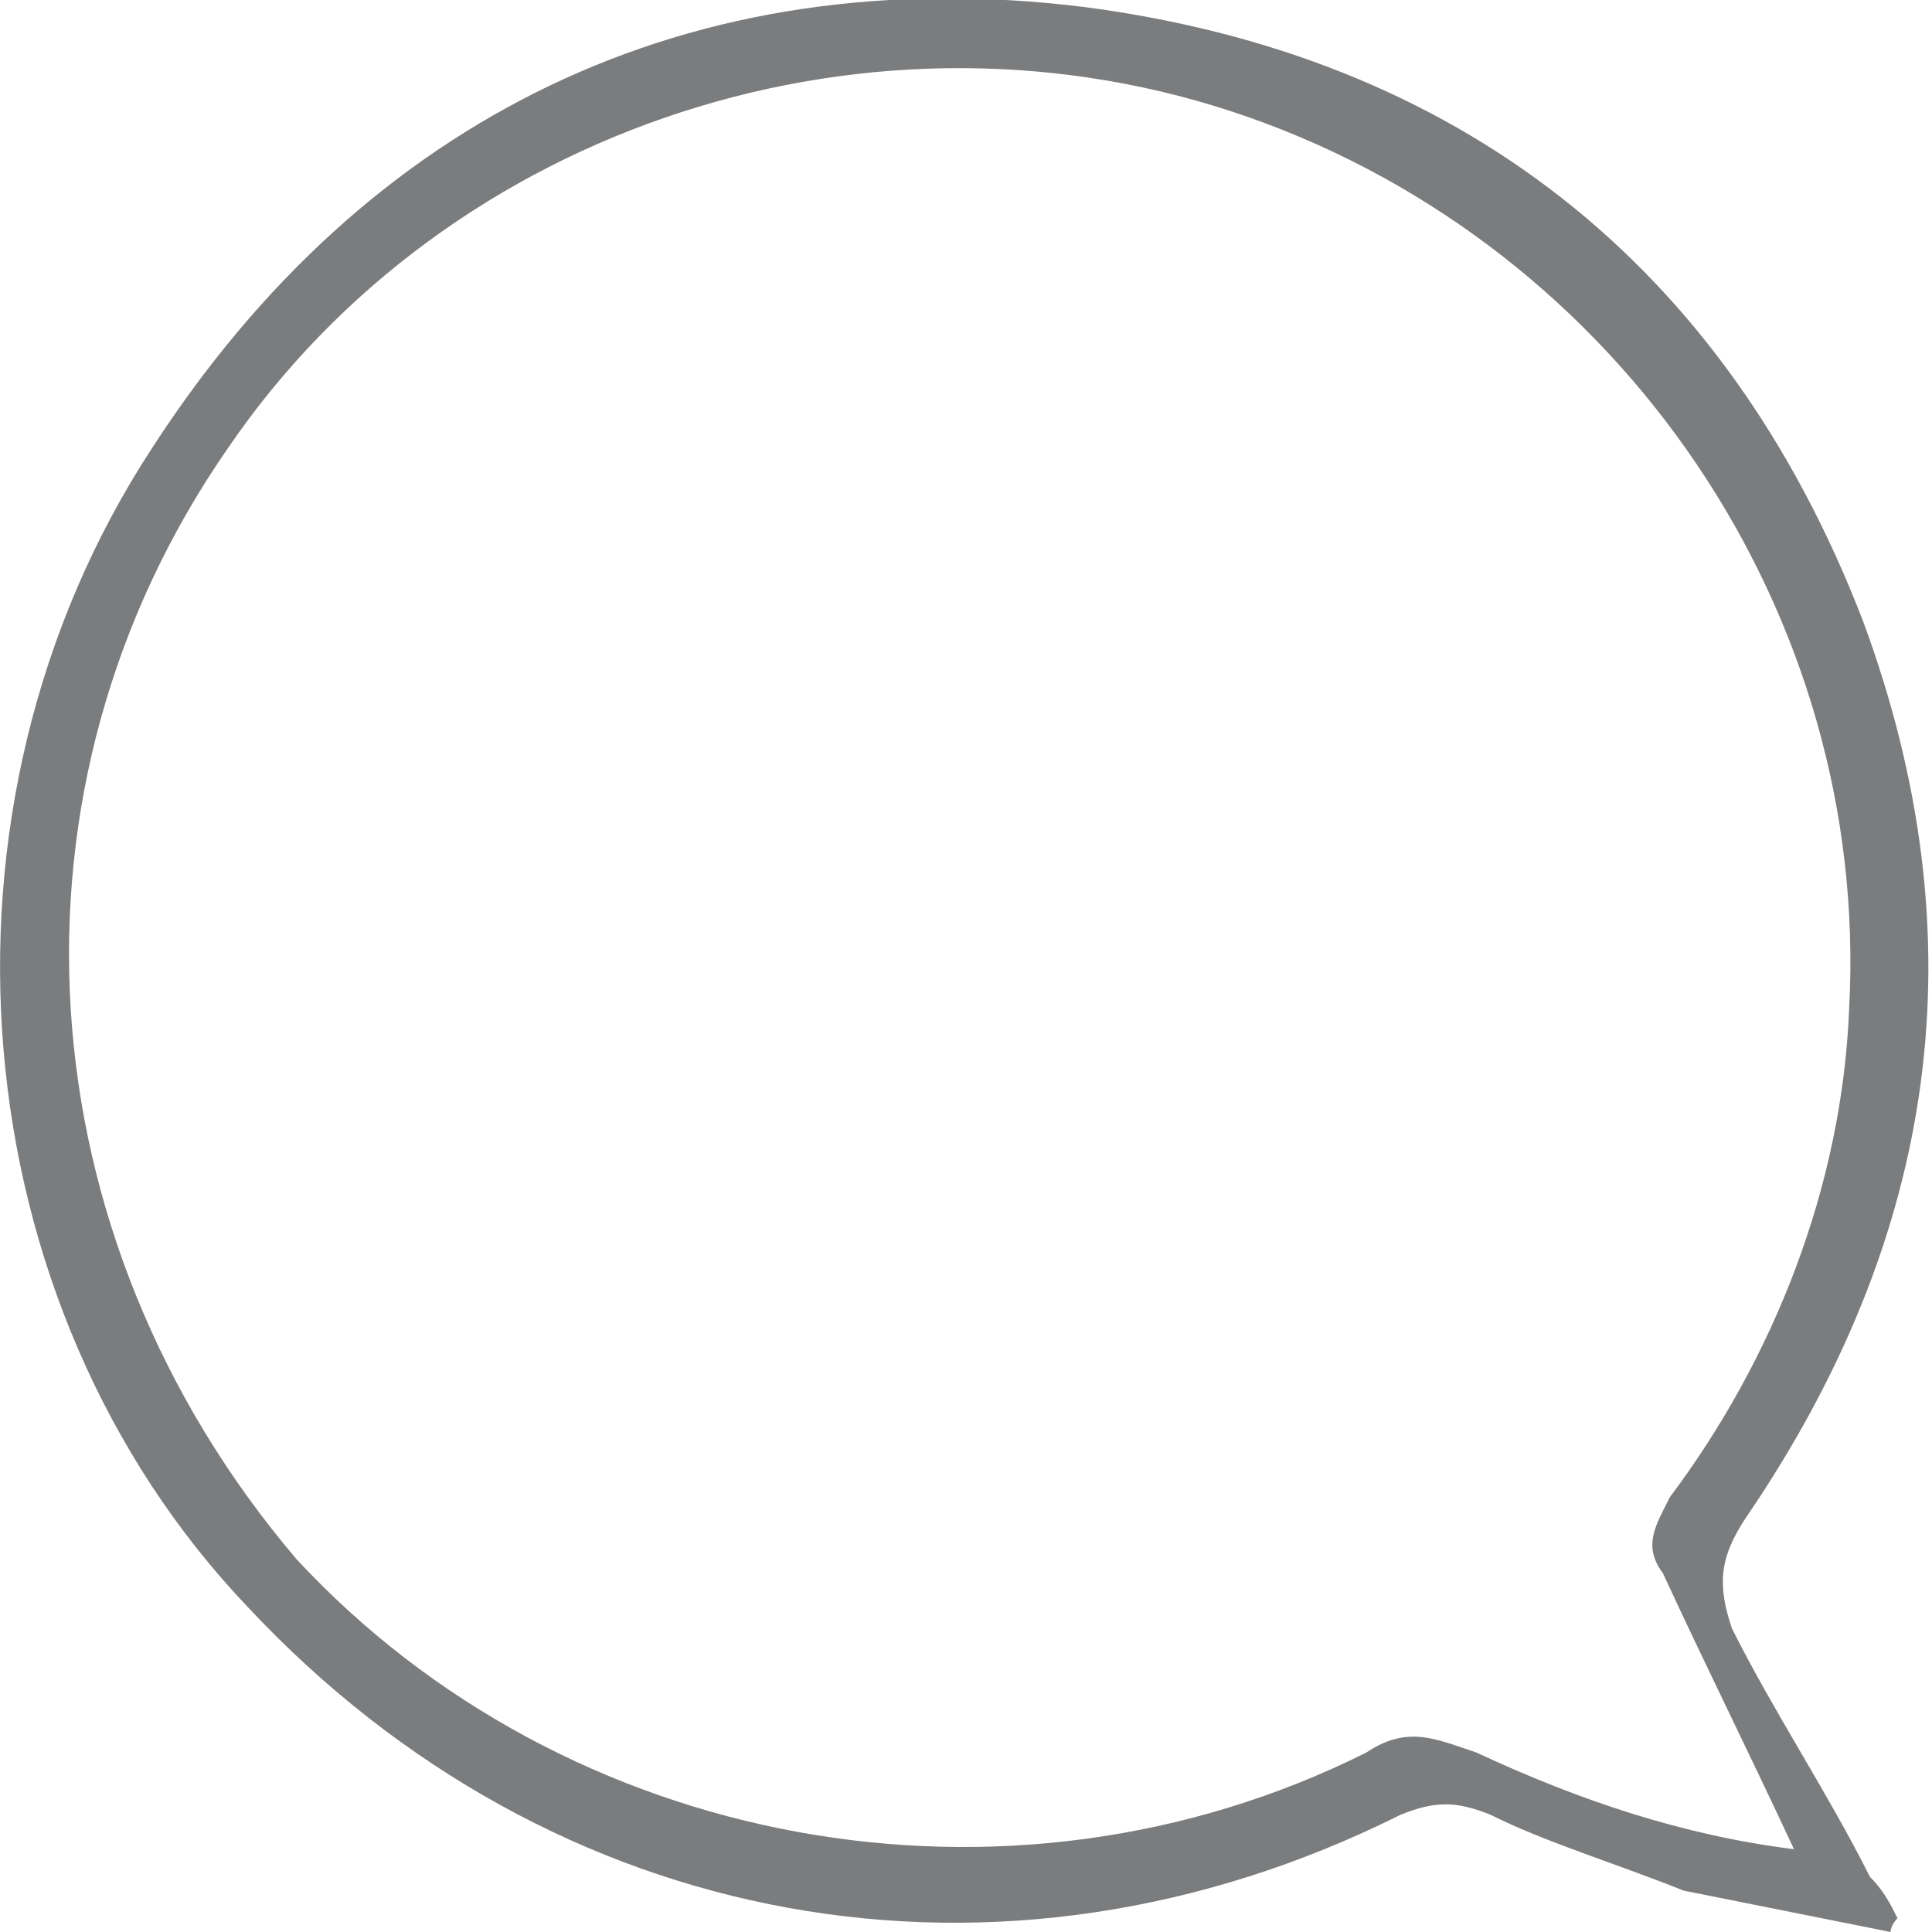 <?xml version="1.0" encoding="utf-8"?>
<!-- Generator: Adobe Illustrator 26.0.3, SVG Export Plug-In . SVG Version: 6.00 Build 0)  -->
<svg version="1.1" id="Layer_1" xmlns="http://www.w3.org/2000/svg" xmlns:xlink="http://www.w3.org/1999/xlink" x="0px" y="0px"
	 width="28px" height="28px" viewBox="0 0 28 28" style="enable-background:new 0 0 28 28;" xml:space="preserve">
<style type="text/css">
	.st0{opacity:0.7;fill:#444546;enable-background:new    ;}
</style>
<path class="st0" d="M25.1,23.6c-0.2-0.6-0.2-1,0.2-1.6c2.8-4.1,3.4-8.4,1.7-13c-2-5.2-5.9-8.2-11.3-8.9C10-0.6,5.3,1.7,2.2,6.5
	c-3.4,5.2-2.8,12.4,1.4,16.8c4.4,4.7,10.9,5.9,16.7,3c0.5-0.2,0.8-0.2,1.3,0c0.8,0.4,1.8,0.7,2.8,1.1c1,0.2,2,0.4,3,0.6
	c0-0.1,0.1-0.2,0.1-0.2c-0.1-0.2-0.2-0.4-0.4-0.6C26.5,26,25.7,24.8,25.1,23.6z M21.4,25.4c-0.6-0.2-1-0.4-1.6,0
	C14.6,28,8.2,26.8,4.3,22.6c-4-4.7-4.4-11.2-1-16.1c3.2-4.7,9.4-6.7,14.8-4.8s9,7.2,8.7,12.9c-0.1,2.6-1.1,5.1-2.6,7.1
	c-0.2,0.4-0.4,0.7-0.1,1.1c0.6,1.3,1.2,2.5,1.9,4C24.4,26.6,22.9,26.1,21.4,25.4z"/>
</svg>
